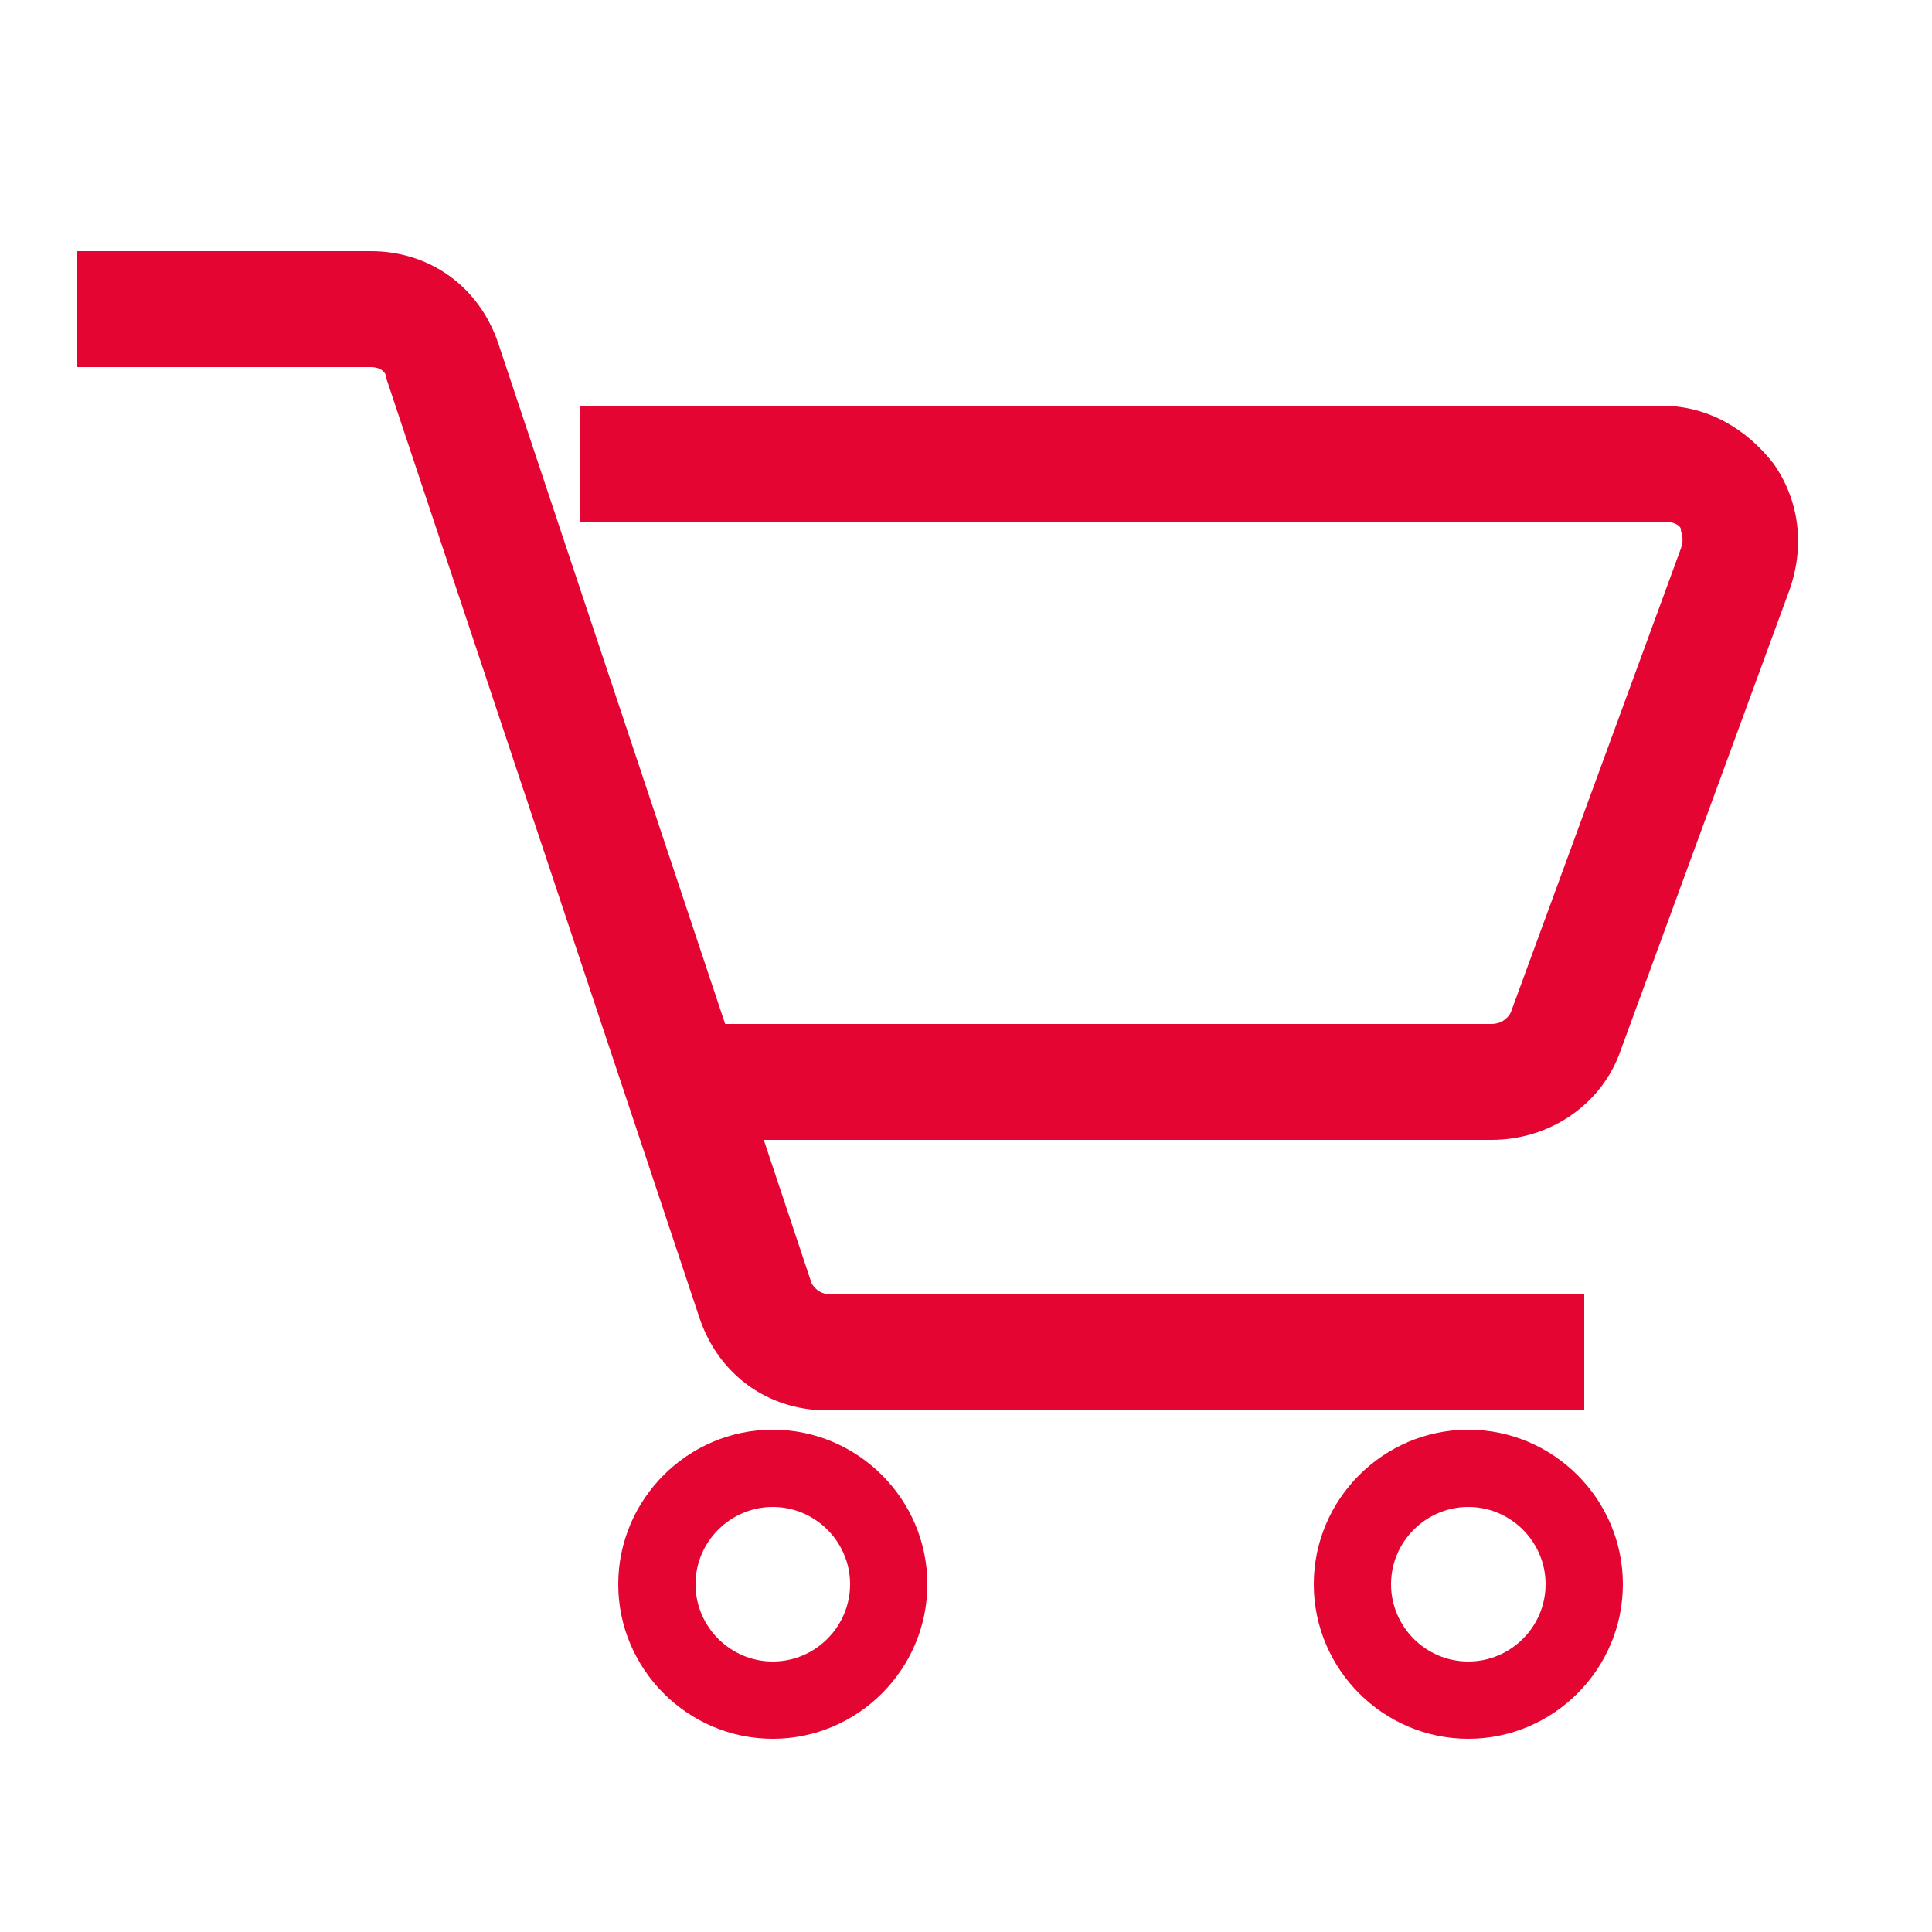 <?xml version="1.0" encoding="utf-8"?>
<!-- Generator: Adobe Illustrator 22.1.0, SVG Export Plug-In . SVG Version: 6.00 Build 0)  -->
<svg version="1.1" xmlns="http://www.w3.org/2000/svg" xmlns:xlink="http://www.w3.org/1999/xlink" x="0px" y="0px"
	 viewBox="0 0 50 50" style="enable-background:new 0 0 50 50;" xml:space="preserve">
<style type="text/css">
	.st0{fill:#E40532;}
</style>
<g id="Log_ind">
</g>
<g id="Værksteder">
</g>
<g id="Søg">
</g>
<g id="Dine_varer">
	<g>
		<g>
			<path class="st0" d="M38.6,29.5H18v-3h20.6c0.2,0,0.4-0.1,0.5-0.3l4.4-12c0.1-0.3,0-0.4,0-0.5s-0.2-0.2-0.4-0.2H15v-3h28
				c1.2,0,2.2,0.6,2.9,1.5c0.7,1,0.8,2.2,0.4,3.3l-4.4,12C41.4,28.6,40.1,29.5,38.6,29.5z"/>
		</g>
		<g>
			<path class="st0" d="M41,36.5H21.4c-1.5,0-2.8-0.9-3.3-2.4L10,9.8C10,9.6,9.8,9.5,9.6,9.5H2v-3h7.6c1.5,0,2.8,0.9,3.3,2.4
				L21,33.2c0.1,0.2,0.3,0.3,0.5,0.3H41V36.5z"/>
		</g>
		<g>
			<path class="st0" d="M20,39c1.1,0,2,0.9,2,2s-0.9,2-2,2s-2-0.9-2-2S18.9,39,20,39 M20,37c-2.2,0-4,1.8-4,4s1.8,4,4,4s4-1.8,4-4
				S22.2,37,20,37L20,37z"/>
		</g>
		<g>
			<path class="st0" d="M38,39c1.1,0,2,0.9,2,2s-0.9,2-2,2s-2-0.9-2-2S36.9,39,38,39 M38,37c-2.2,0-4,1.8-4,4s1.8,4,4,4s4-1.8,4-4
				S40.2,37,38,37L38,37z"/>
		</g>
	</g>
</g>
<g id="Tlf.">
</g>
</svg>

